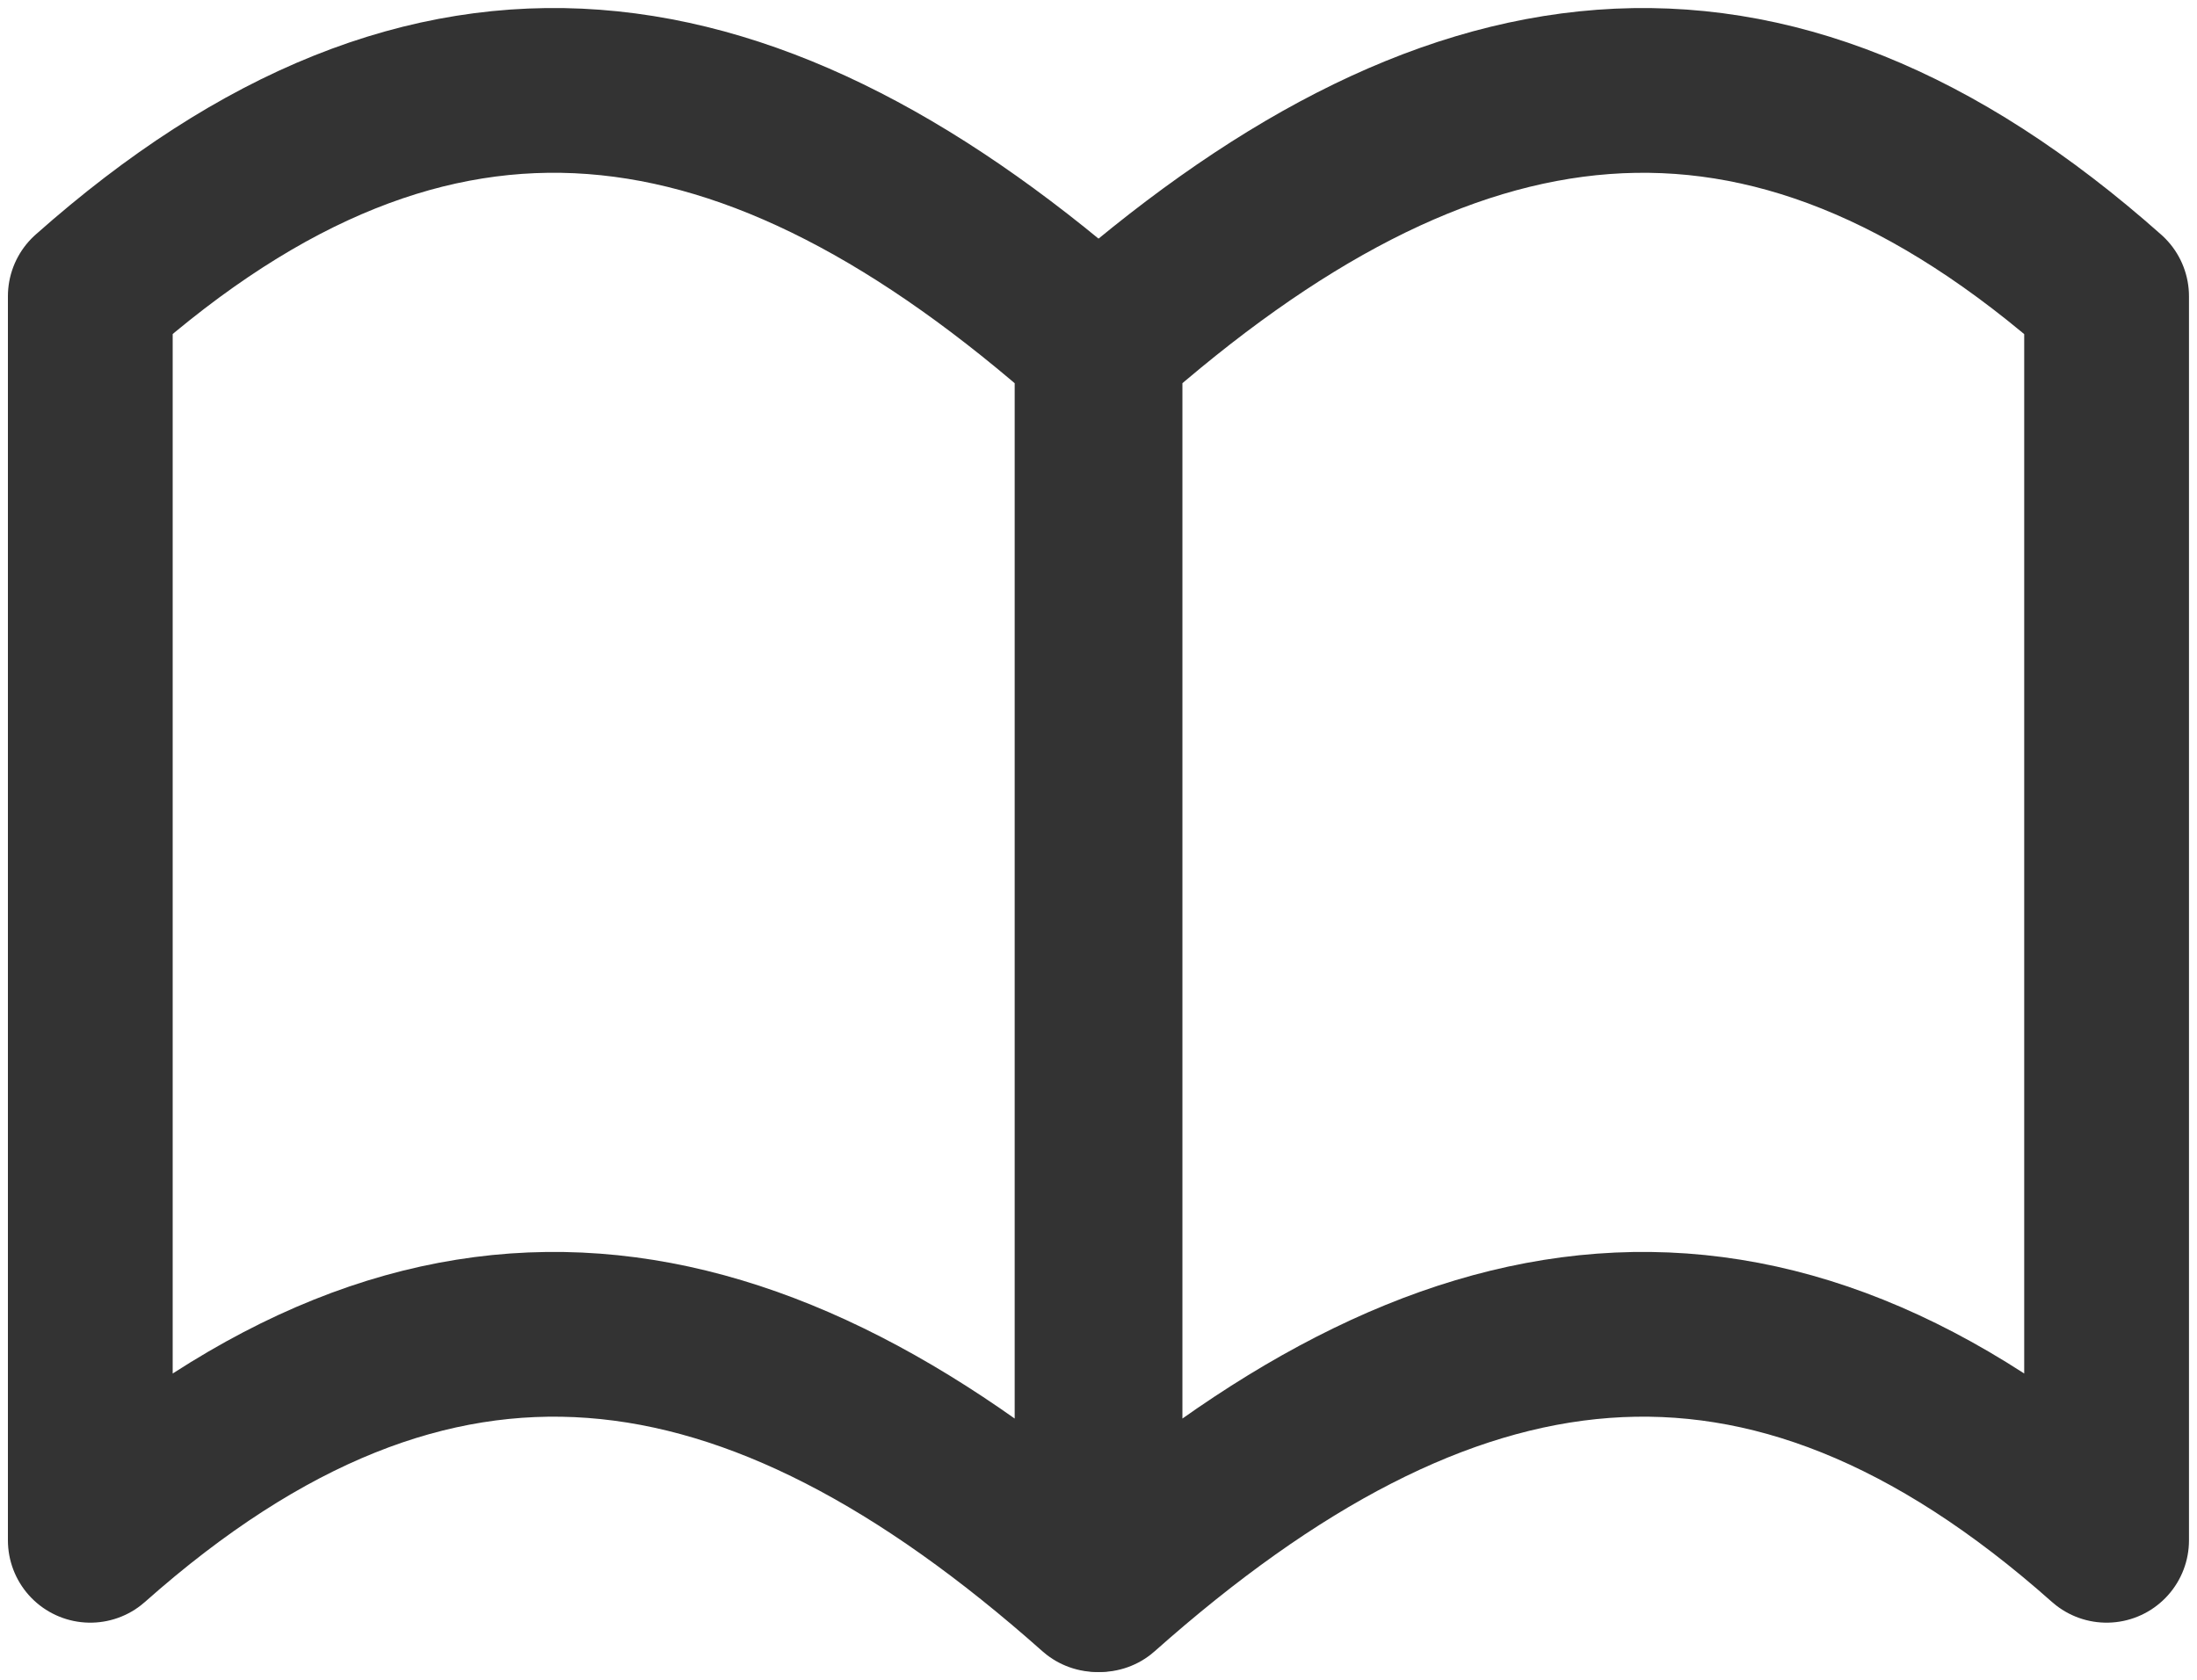 <svg id="_icon_ご利用ガイド" data-name="[icon]ご利用ガイド" xmlns="http://www.w3.org/2000/svg" xmlns:xlink="http://www.w3.org/1999/xlink" width="20" height="15.296" viewBox="0 0 20 15.296">
  <defs>
    <clipPath id="clip-path">
      <rect id="長方形_1360" data-name="長方形 1360" width="20" height="15.296" fill="none"/>
    </clipPath>
  </defs>
  <g id="グループ_1542" data-name="グループ 1542" clip-path="url(#clip-path)">
    <path id="パス_841" data-name="パス 841" d="M9.914,14.4c-3.132-2.782-6.031-3.231-9.165-.449V2.624c3.134-2.781,6.032-2.33,9.165.45Z" transform="translate(0.073 0.073)" fill="none" stroke="#333" stroke-linejoin="round" stroke-width="1.5"/>
    <path id="パス_842" data-name="パス 842" d="M18.287,13.951c-3.132-2.782-6.031-2.333-9.163.449V3.074c3.131-2.78,6.03-3.231,9.163-.449Z" transform="translate(0.89 0.073)" fill="none" stroke="#333" stroke-linejoin="round" stroke-width="1.5"/>
  </g>
</svg>
